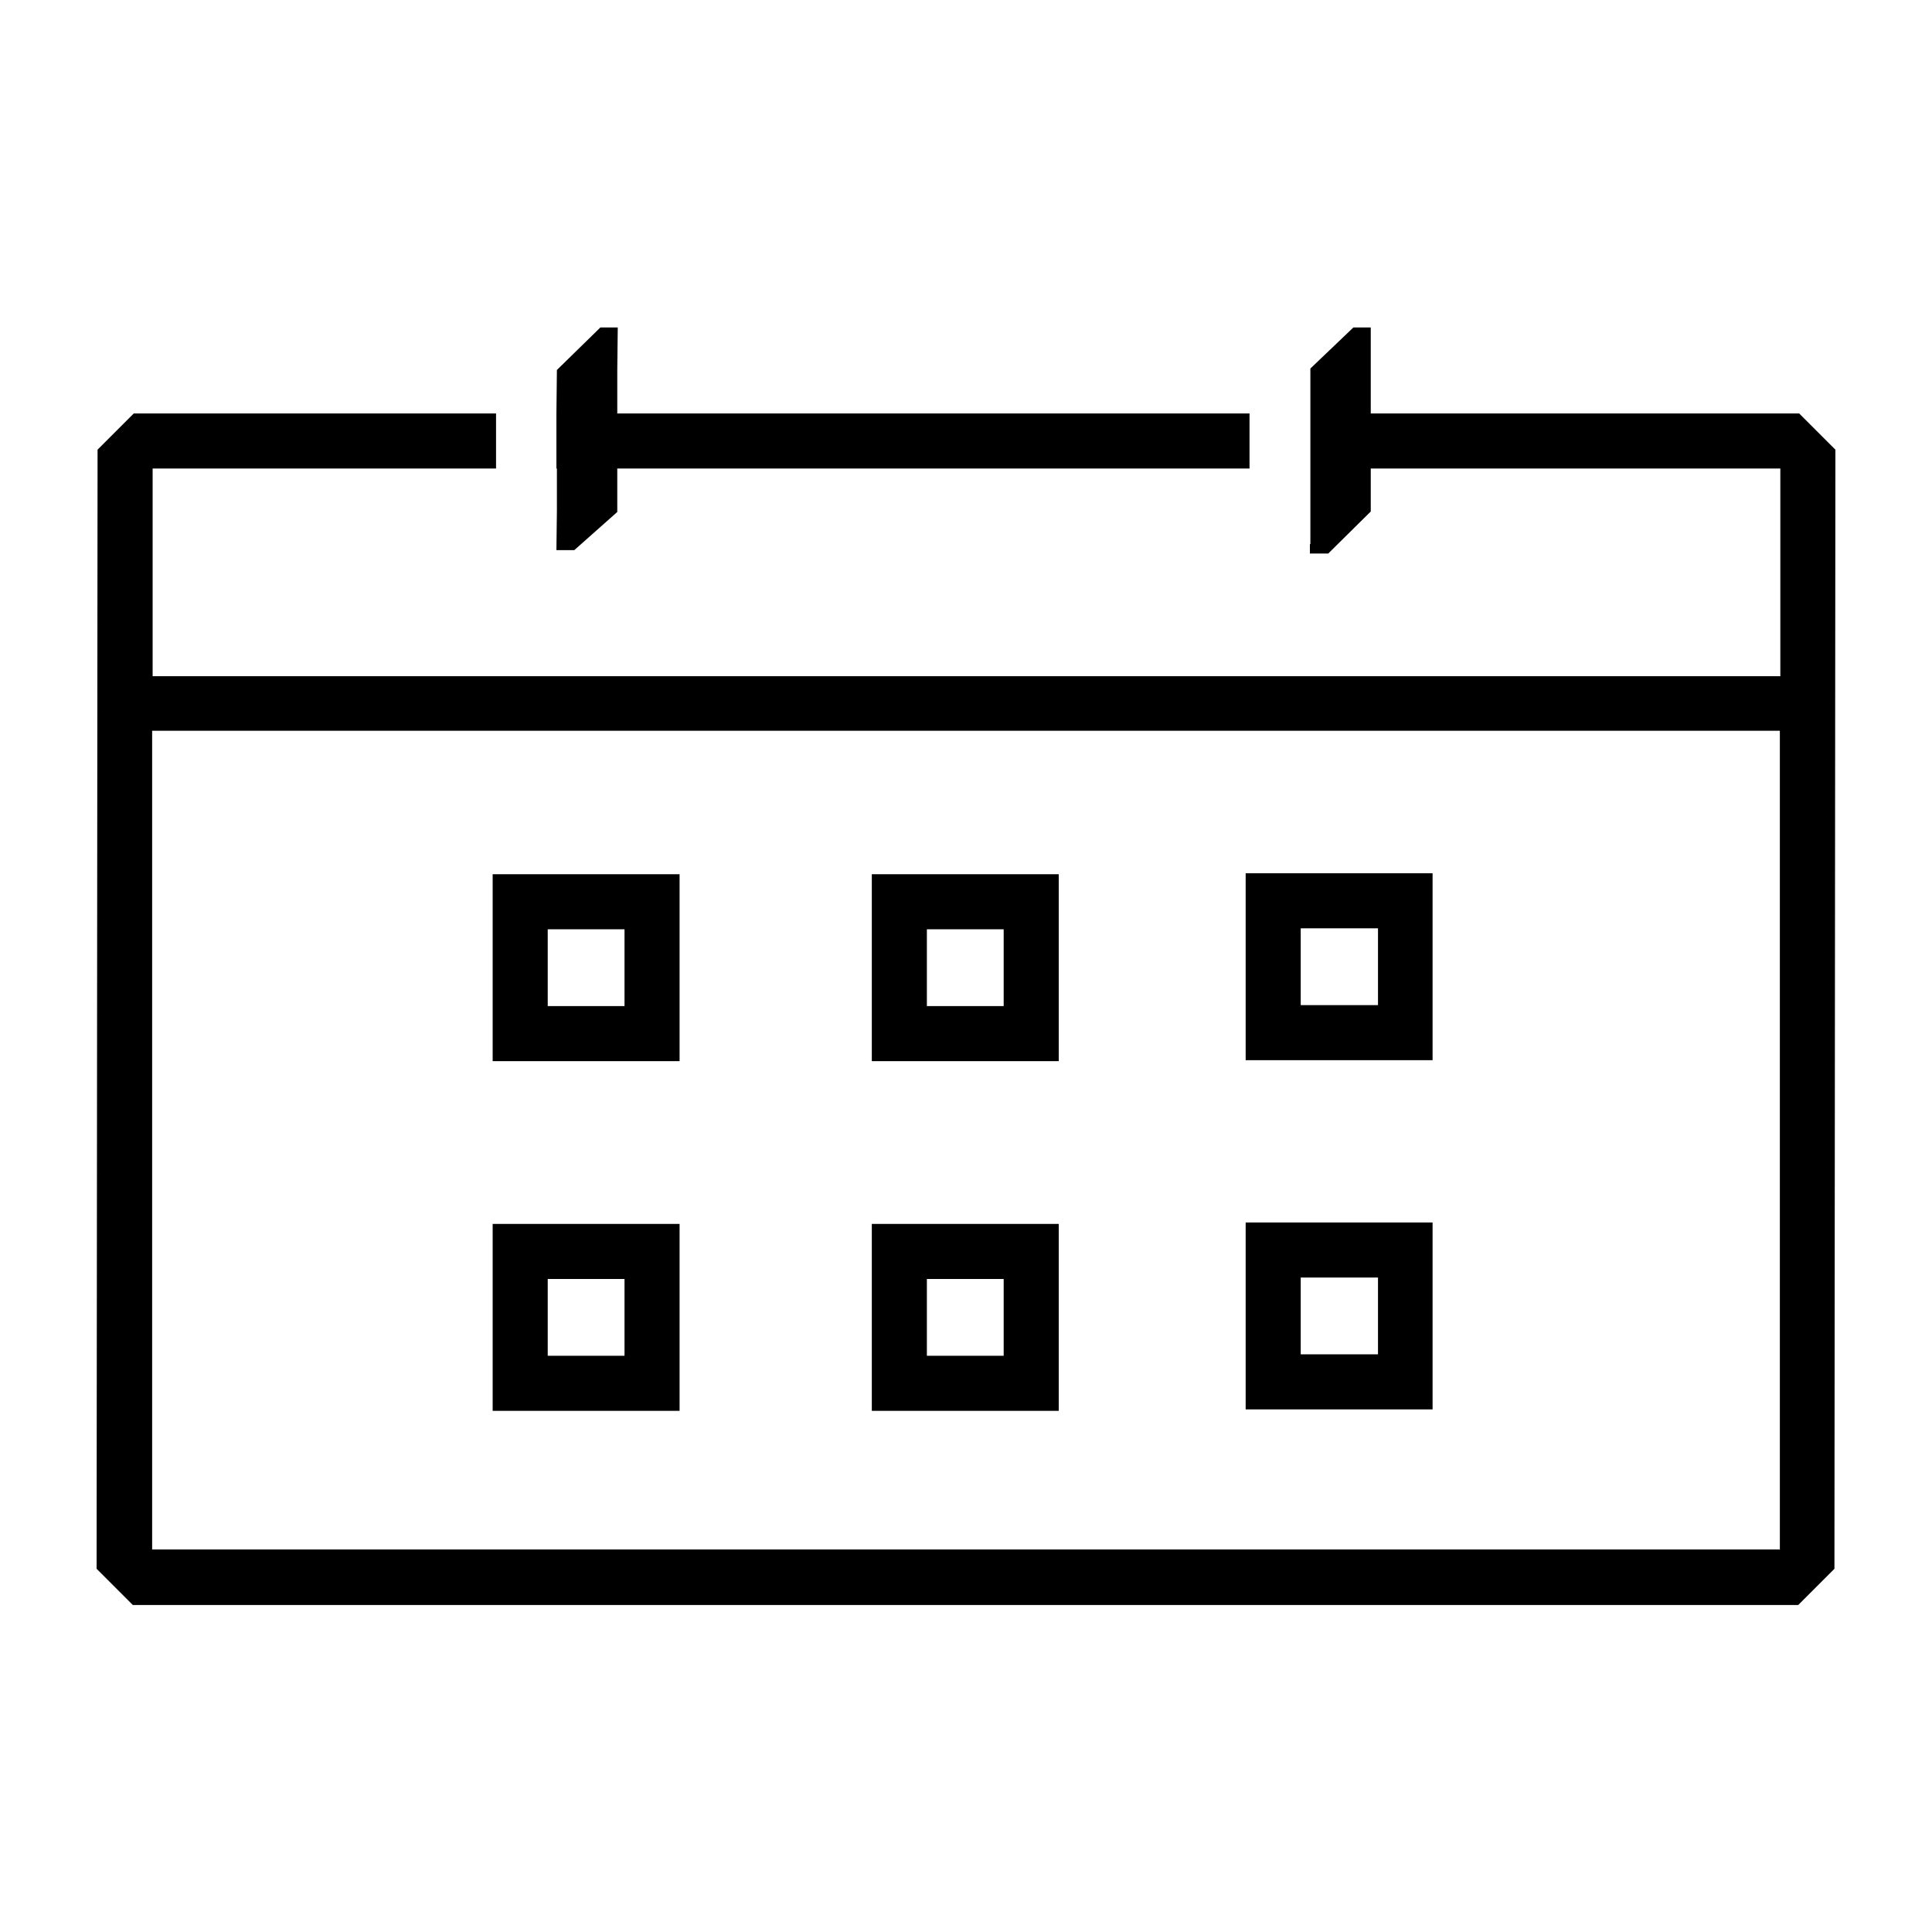 <?xml version="1.0" encoding="UTF-8"?><svg id="a" xmlns="http://www.w3.org/2000/svg" viewBox="0 0 40 40"><g id="b"><path d="M19.19,19.24v1.59h1.59v-1.59h-1.59m-1.14-1.14h3.87v3.87h-3.87v-3.87h0Z"/><path d="M11.34,19.24v1.59h1.59v-1.59h-1.59m-1.14-1.14h3.87v3.87h-3.87v-3.87h0Z"/><path d="M26.93,26.45v1.59h1.6v-1.59h-1.6m-1.14-1.14h3.87v3.87h-3.87v-3.87h0Z"/><path d="M19.19,26.48v1.59h1.59v-1.59h-1.59m-1.14-1.14h3.87v3.87h-3.87v-3.87h0Z"/><path d="M11.34,26.48v1.59h1.59v-1.59h-1.59m-1.14-1.14h3.87v3.87h-3.87v-3.87h0Z"/><path d="M26.93,19.22v1.59h1.6v-1.59h-1.6m-1.14-1.14h3.87v3.87h-3.87v-3.87h0Z"/><polygon points="25.87 9.7 12.78 9.7 12.78 10.6 11.89 11.39 11.52 11.39 11.53 10.57 11.53 9.7 11.52 9.7 11.52 8.56 11.53 7.66 12.43 6.78 12.79 6.78 12.78 7.66 12.78 8.56 25.87 8.56 25.87 9.7"/><path d="M27.13,11.27v-1.57h0v-2.07l.89-.85h.36v1.78h8.87l.75,.75-.02,23.17-.75,.75H2.75l-.75-.75,.02-23.17,.75-.75h7.5v1.14H3.16v4.3H36.86v-4.3h-8.48v.89l-.88,.87h-.38v-.2Zm9.72,20.82V15.13H3.15v16.95H36.84Z"/></g></svg>
